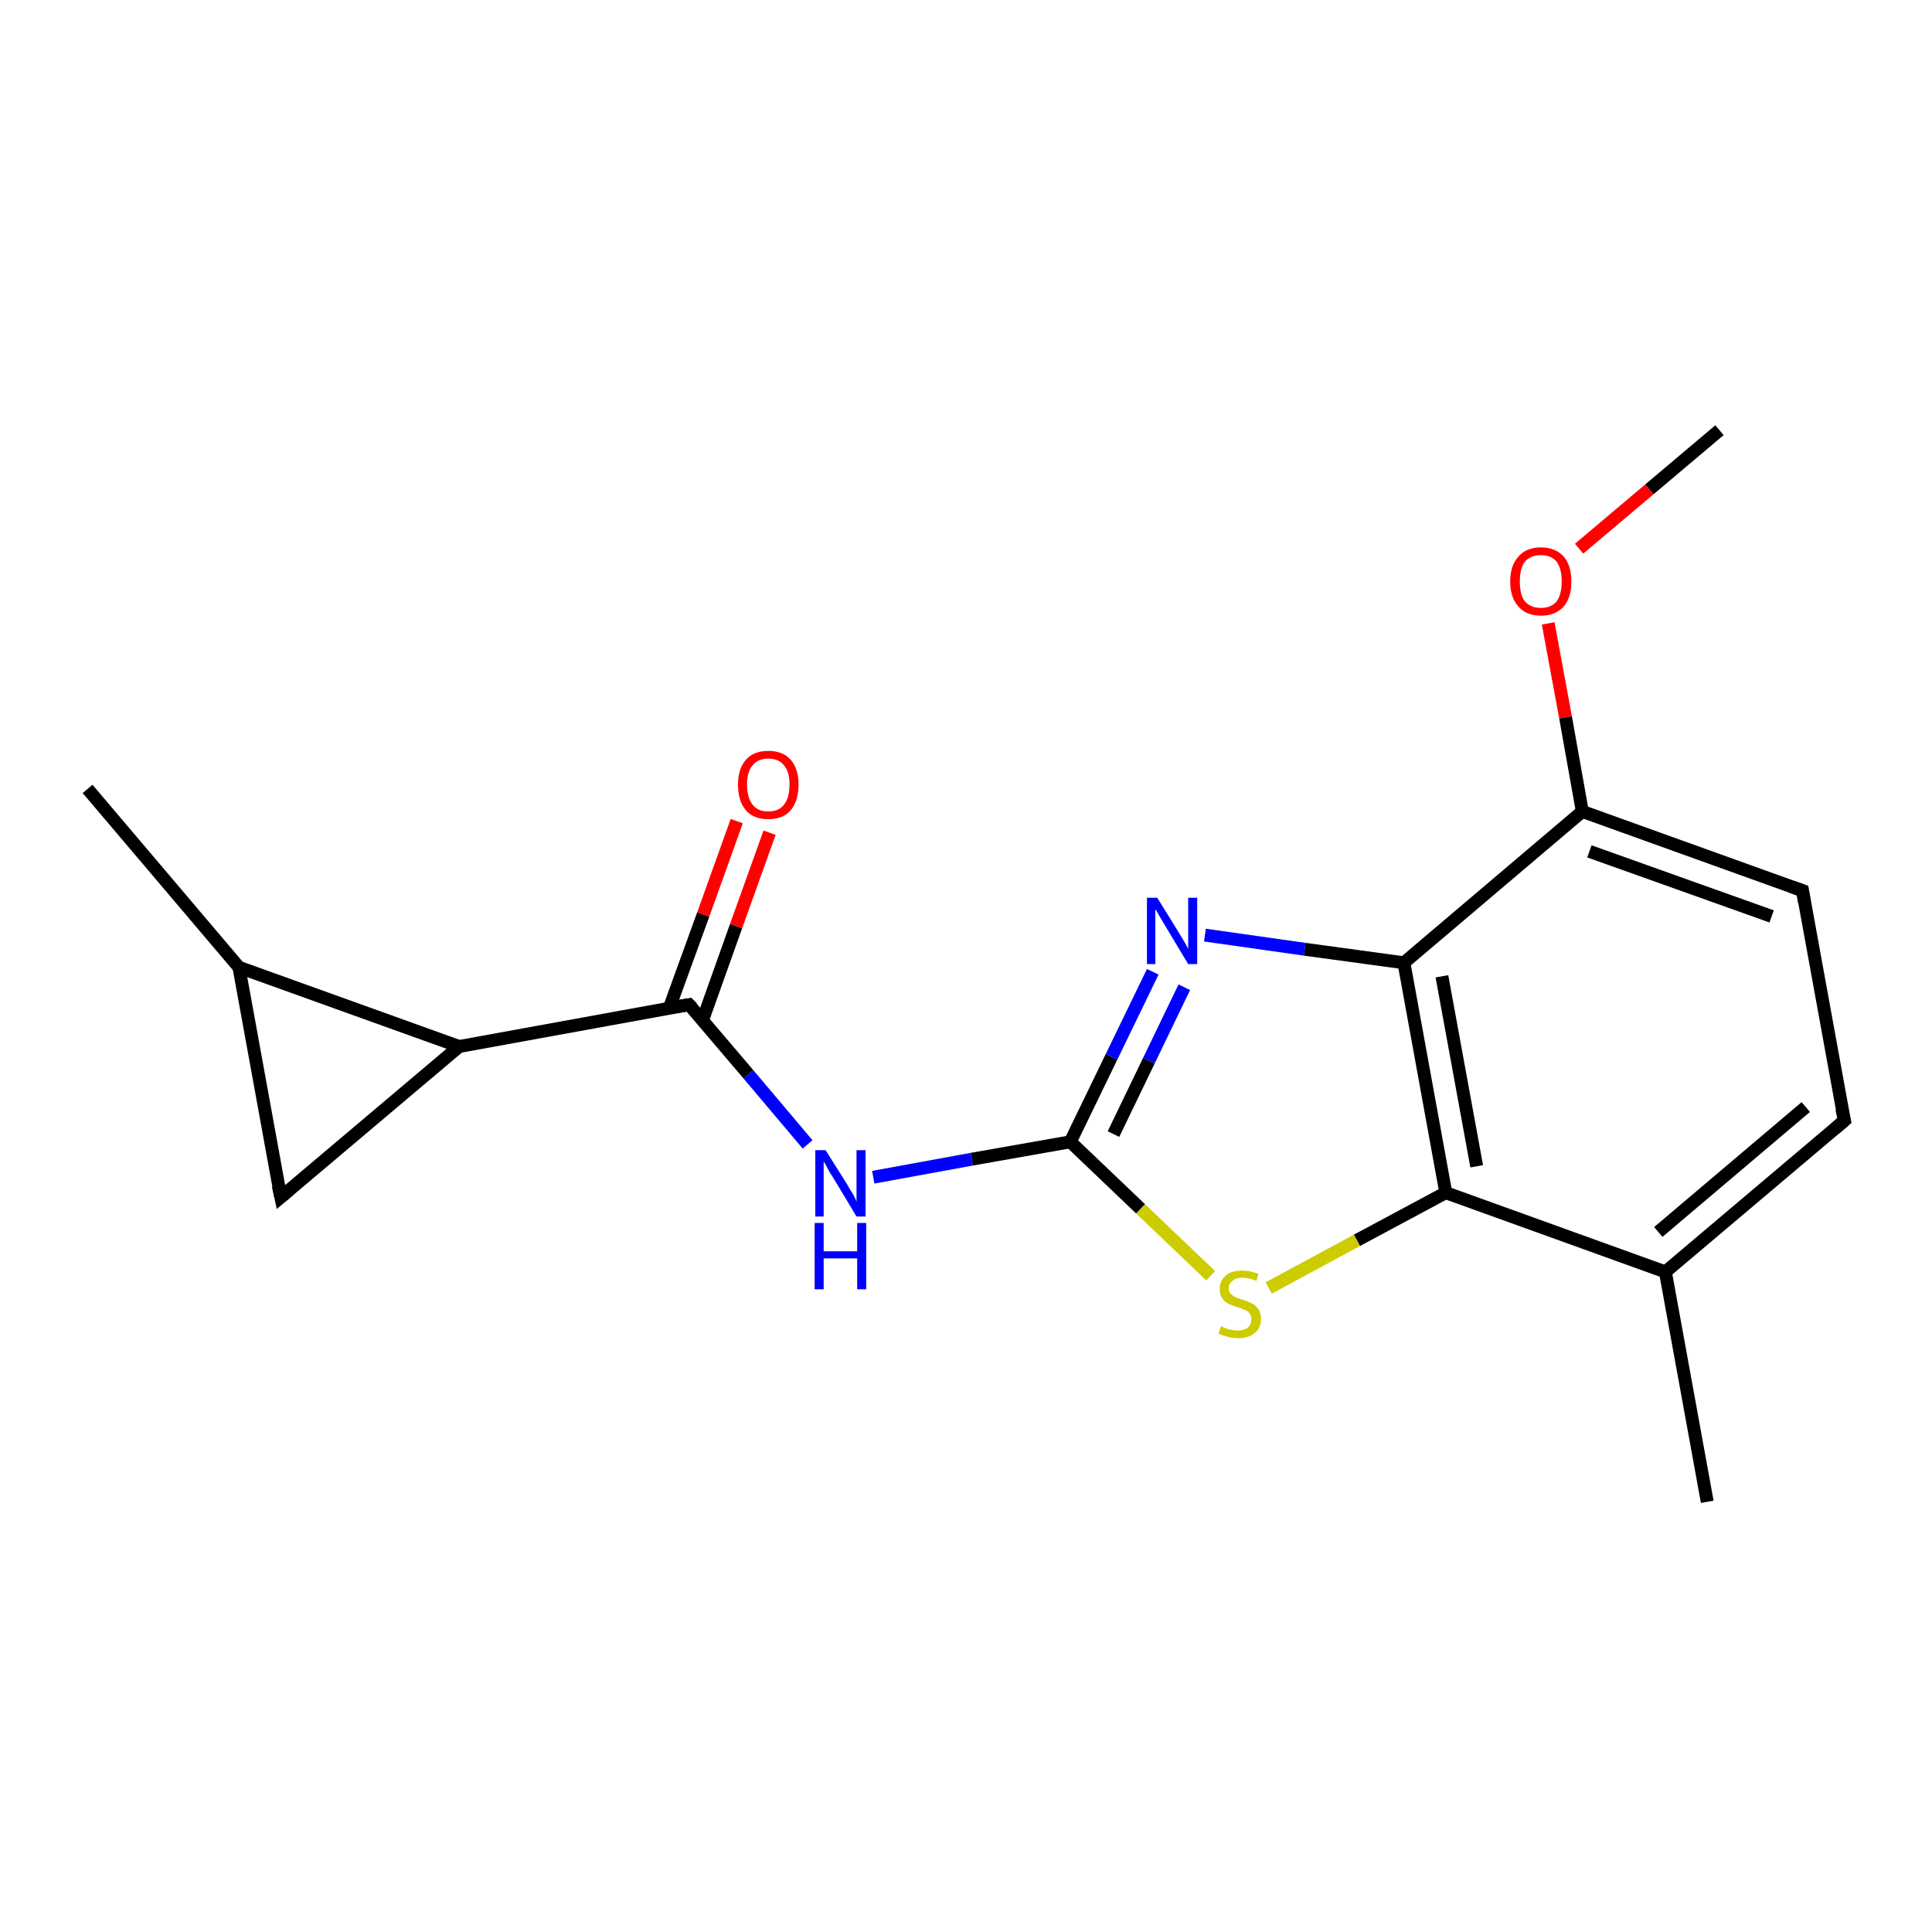 <?xml version='1.0' encoding='iso-8859-1'?>
<svg version='1.1' baseProfile='full'
              xmlns='http://www.w3.org/2000/svg'
                      xmlns:rdkit='http://www.rdkit.org/xml'
                      xmlns:xlink='http://www.w3.org/1999/xlink'
                  xml:space='preserve'
width='300px' height='300px' viewBox='0 0 300 300'>
<!-- END OF HEADER -->
<rect style='opacity:1.0;fill:#FFFFFF;stroke:none' width='300.0' height='300.0' x='0.0' y='0.0'> </rect>
<path class='bond-0 atom-0 atom-1' d='M 267.0,66.8 L 256.1,76.0' style='fill:none;fill-rule:evenodd;stroke:#000000;stroke-width:2.0px;stroke-linecap:butt;stroke-linejoin:miter;stroke-opacity:1' />
<path class='bond-0 atom-0 atom-1' d='M 256.1,76.0 L 245.2,85.2' style='fill:none;fill-rule:evenodd;stroke:#FF0000;stroke-width:2.0px;stroke-linecap:butt;stroke-linejoin:miter;stroke-opacity:1' />
<path class='bond-1 atom-1 atom-2' d='M 240.4,96.8 L 243.1,111.4' style='fill:none;fill-rule:evenodd;stroke:#FF0000;stroke-width:2.0px;stroke-linecap:butt;stroke-linejoin:miter;stroke-opacity:1' />
<path class='bond-1 atom-1 atom-2' d='M 243.1,111.4 L 245.7,126.0' style='fill:none;fill-rule:evenodd;stroke:#000000;stroke-width:2.0px;stroke-linecap:butt;stroke-linejoin:miter;stroke-opacity:1' />
<path class='bond-2 atom-2 atom-3' d='M 245.7,126.0 L 279.9,138.3' style='fill:none;fill-rule:evenodd;stroke:#000000;stroke-width:2.0px;stroke-linecap:butt;stroke-linejoin:miter;stroke-opacity:1' />
<path class='bond-2 atom-2 atom-3' d='M 246.8,132.2 L 275.1,142.3' style='fill:none;fill-rule:evenodd;stroke:#000000;stroke-width:2.0px;stroke-linecap:butt;stroke-linejoin:miter;stroke-opacity:1' />
<path class='bond-3 atom-3 atom-4' d='M 279.9,138.3 L 286.4,174.0' style='fill:none;fill-rule:evenodd;stroke:#000000;stroke-width:2.0px;stroke-linecap:butt;stroke-linejoin:miter;stroke-opacity:1' />
<path class='bond-4 atom-4 atom-5' d='M 286.4,174.0 L 258.6,197.5' style='fill:none;fill-rule:evenodd;stroke:#000000;stroke-width:2.0px;stroke-linecap:butt;stroke-linejoin:miter;stroke-opacity:1' />
<path class='bond-4 atom-4 atom-5' d='M 280.4,171.9 L 257.5,191.3' style='fill:none;fill-rule:evenodd;stroke:#000000;stroke-width:2.0px;stroke-linecap:butt;stroke-linejoin:miter;stroke-opacity:1' />
<path class='bond-5 atom-5 atom-6' d='M 258.6,197.5 L 265.1,233.2' style='fill:none;fill-rule:evenodd;stroke:#000000;stroke-width:2.0px;stroke-linecap:butt;stroke-linejoin:miter;stroke-opacity:1' />
<path class='bond-6 atom-5 atom-7' d='M 258.6,197.5 L 224.5,185.2' style='fill:none;fill-rule:evenodd;stroke:#000000;stroke-width:2.0px;stroke-linecap:butt;stroke-linejoin:miter;stroke-opacity:1' />
<path class='bond-7 atom-7 atom-8' d='M 224.5,185.2 L 210.7,192.6' style='fill:none;fill-rule:evenodd;stroke:#000000;stroke-width:2.0px;stroke-linecap:butt;stroke-linejoin:miter;stroke-opacity:1' />
<path class='bond-7 atom-7 atom-8' d='M 210.7,192.6 L 197.0,200.0' style='fill:none;fill-rule:evenodd;stroke:#CCCC00;stroke-width:2.0px;stroke-linecap:butt;stroke-linejoin:miter;stroke-opacity:1' />
<path class='bond-8 atom-8 atom-9' d='M 188.0,198.1 L 177.1,187.7' style='fill:none;fill-rule:evenodd;stroke:#CCCC00;stroke-width:2.0px;stroke-linecap:butt;stroke-linejoin:miter;stroke-opacity:1' />
<path class='bond-8 atom-8 atom-9' d='M 177.1,187.7 L 166.2,177.3' style='fill:none;fill-rule:evenodd;stroke:#000000;stroke-width:2.0px;stroke-linecap:butt;stroke-linejoin:miter;stroke-opacity:1' />
<path class='bond-9 atom-9 atom-10' d='M 166.2,177.3 L 150.9,180.0' style='fill:none;fill-rule:evenodd;stroke:#000000;stroke-width:2.0px;stroke-linecap:butt;stroke-linejoin:miter;stroke-opacity:1' />
<path class='bond-9 atom-9 atom-10' d='M 150.9,180.0 L 135.6,182.8' style='fill:none;fill-rule:evenodd;stroke:#0000FF;stroke-width:2.0px;stroke-linecap:butt;stroke-linejoin:miter;stroke-opacity:1' />
<path class='bond-10 atom-10 atom-11' d='M 125.4,177.7 L 116.2,166.8' style='fill:none;fill-rule:evenodd;stroke:#0000FF;stroke-width:2.0px;stroke-linecap:butt;stroke-linejoin:miter;stroke-opacity:1' />
<path class='bond-10 atom-10 atom-11' d='M 116.2,166.8 L 107.0,156.0' style='fill:none;fill-rule:evenodd;stroke:#000000;stroke-width:2.0px;stroke-linecap:butt;stroke-linejoin:miter;stroke-opacity:1' />
<path class='bond-11 atom-11 atom-12' d='M 109.1,158.4 L 114.3,143.8' style='fill:none;fill-rule:evenodd;stroke:#000000;stroke-width:2.0px;stroke-linecap:butt;stroke-linejoin:miter;stroke-opacity:1' />
<path class='bond-11 atom-11 atom-12' d='M 114.3,143.8 L 119.5,129.3' style='fill:none;fill-rule:evenodd;stroke:#FF0000;stroke-width:2.0px;stroke-linecap:butt;stroke-linejoin:miter;stroke-opacity:1' />
<path class='bond-11 atom-11 atom-12' d='M 103.9,156.6 L 109.2,142.0' style='fill:none;fill-rule:evenodd;stroke:#000000;stroke-width:2.0px;stroke-linecap:butt;stroke-linejoin:miter;stroke-opacity:1' />
<path class='bond-11 atom-11 atom-12' d='M 109.2,142.0 L 114.4,127.5' style='fill:none;fill-rule:evenodd;stroke:#FF0000;stroke-width:2.0px;stroke-linecap:butt;stroke-linejoin:miter;stroke-opacity:1' />
<path class='bond-12 atom-11 atom-13' d='M 107.0,156.0 L 71.3,162.5' style='fill:none;fill-rule:evenodd;stroke:#000000;stroke-width:2.0px;stroke-linecap:butt;stroke-linejoin:miter;stroke-opacity:1' />
<path class='bond-13 atom-13 atom-14' d='M 71.3,162.5 L 43.6,185.9' style='fill:none;fill-rule:evenodd;stroke:#000000;stroke-width:2.0px;stroke-linecap:butt;stroke-linejoin:miter;stroke-opacity:1' />
<path class='bond-14 atom-14 atom-15' d='M 43.6,185.9 L 37.1,150.2' style='fill:none;fill-rule:evenodd;stroke:#000000;stroke-width:2.0px;stroke-linecap:butt;stroke-linejoin:miter;stroke-opacity:1' />
<path class='bond-15 atom-15 atom-16' d='M 37.1,150.2 L 13.6,122.5' style='fill:none;fill-rule:evenodd;stroke:#000000;stroke-width:2.0px;stroke-linecap:butt;stroke-linejoin:miter;stroke-opacity:1' />
<path class='bond-16 atom-9 atom-17' d='M 166.2,177.3 L 172.6,164.1' style='fill:none;fill-rule:evenodd;stroke:#000000;stroke-width:2.0px;stroke-linecap:butt;stroke-linejoin:miter;stroke-opacity:1' />
<path class='bond-16 atom-9 atom-17' d='M 172.6,164.1 L 179.0,150.9' style='fill:none;fill-rule:evenodd;stroke:#0000FF;stroke-width:2.0px;stroke-linecap:butt;stroke-linejoin:miter;stroke-opacity:1' />
<path class='bond-16 atom-9 atom-17' d='M 172.9,176.1 L 178.4,164.7' style='fill:none;fill-rule:evenodd;stroke:#000000;stroke-width:2.0px;stroke-linecap:butt;stroke-linejoin:miter;stroke-opacity:1' />
<path class='bond-16 atom-9 atom-17' d='M 178.4,164.7 L 183.9,153.3' style='fill:none;fill-rule:evenodd;stroke:#0000FF;stroke-width:2.0px;stroke-linecap:butt;stroke-linejoin:miter;stroke-opacity:1' />
<path class='bond-17 atom-17 atom-18' d='M 187.1,145.2 L 202.6,147.4' style='fill:none;fill-rule:evenodd;stroke:#0000FF;stroke-width:2.0px;stroke-linecap:butt;stroke-linejoin:miter;stroke-opacity:1' />
<path class='bond-17 atom-17 atom-18' d='M 202.6,147.4 L 218.0,149.5' style='fill:none;fill-rule:evenodd;stroke:#000000;stroke-width:2.0px;stroke-linecap:butt;stroke-linejoin:miter;stroke-opacity:1' />
<path class='bond-18 atom-18 atom-2' d='M 218.0,149.5 L 245.7,126.0' style='fill:none;fill-rule:evenodd;stroke:#000000;stroke-width:2.0px;stroke-linecap:butt;stroke-linejoin:miter;stroke-opacity:1' />
<path class='bond-19 atom-18 atom-7' d='M 218.0,149.5 L 224.5,185.2' style='fill:none;fill-rule:evenodd;stroke:#000000;stroke-width:2.0px;stroke-linecap:butt;stroke-linejoin:miter;stroke-opacity:1' />
<path class='bond-19 atom-18 atom-7' d='M 223.9,151.6 L 229.3,181.1' style='fill:none;fill-rule:evenodd;stroke:#000000;stroke-width:2.0px;stroke-linecap:butt;stroke-linejoin:miter;stroke-opacity:1' />
<path class='bond-20 atom-15 atom-13' d='M 37.1,150.2 L 71.3,162.5' style='fill:none;fill-rule:evenodd;stroke:#000000;stroke-width:2.0px;stroke-linecap:butt;stroke-linejoin:miter;stroke-opacity:1' />
<path d='M 278.2,137.7 L 279.9,138.3 L 280.2,140.1' style='fill:none;stroke:#000000;stroke-width:2.0px;stroke-linecap:butt;stroke-linejoin:miter;stroke-opacity:1;' />
<path d='M 286.0,172.2 L 286.4,174.0 L 285.0,175.2' style='fill:none;stroke:#000000;stroke-width:2.0px;stroke-linecap:butt;stroke-linejoin:miter;stroke-opacity:1;' />
<path d='M 107.5,156.5 L 107.0,156.0 L 105.2,156.3' style='fill:none;stroke:#000000;stroke-width:2.0px;stroke-linecap:butt;stroke-linejoin:miter;stroke-opacity:1;' />
<path d='M 44.9,184.8 L 43.6,185.9 L 43.2,184.1' style='fill:none;stroke:#000000;stroke-width:2.0px;stroke-linecap:butt;stroke-linejoin:miter;stroke-opacity:1;' />
<path class='atom-1' d='M 234.5 90.3
Q 234.5 87.8, 235.8 86.4
Q 237.0 85.0, 239.3 85.0
Q 241.5 85.0, 242.8 86.4
Q 244.0 87.8, 244.0 90.3
Q 244.0 92.8, 242.8 94.2
Q 241.5 95.6, 239.3 95.6
Q 237.0 95.6, 235.8 94.2
Q 234.5 92.8, 234.5 90.3
M 239.3 94.4
Q 240.8 94.4, 241.7 93.4
Q 242.5 92.3, 242.5 90.3
Q 242.5 88.3, 241.7 87.2
Q 240.8 86.2, 239.3 86.2
Q 237.7 86.2, 236.8 87.2
Q 236.0 88.2, 236.0 90.3
Q 236.0 92.4, 236.8 93.4
Q 237.7 94.4, 239.3 94.4
' fill='#FF0000'/>
<path class='atom-8' d='M 189.6 205.9
Q 189.7 206.0, 190.2 206.2
Q 190.6 206.4, 191.2 206.5
Q 191.7 206.6, 192.2 206.6
Q 193.2 206.6, 193.8 206.1
Q 194.3 205.7, 194.3 204.8
Q 194.3 204.3, 194.0 203.9
Q 193.8 203.6, 193.3 203.4
Q 192.9 203.2, 192.2 203.0
Q 191.2 202.7, 190.7 202.4
Q 190.2 202.2, 189.8 201.6
Q 189.4 201.1, 189.4 200.1
Q 189.4 198.9, 190.3 198.1
Q 191.1 197.3, 192.9 197.3
Q 194.1 197.3, 195.4 197.8
L 195.1 198.9
Q 193.9 198.4, 192.9 198.4
Q 191.9 198.4, 191.4 198.9
Q 190.8 199.3, 190.8 200.0
Q 190.8 200.5, 191.1 200.9
Q 191.4 201.2, 191.8 201.4
Q 192.2 201.6, 192.9 201.8
Q 193.9 202.1, 194.4 202.4
Q 195.0 202.7, 195.4 203.3
Q 195.8 203.8, 195.8 204.8
Q 195.8 206.3, 194.8 207.0
Q 193.9 207.8, 192.3 207.8
Q 191.4 207.8, 190.7 207.6
Q 190.0 207.4, 189.2 207.1
L 189.6 205.9
' fill='#CCCC00'/>
<path class='atom-10' d='M 128.2 178.6
L 131.6 184.0
Q 131.9 184.6, 132.5 185.5
Q 133.0 186.5, 133.0 186.6
L 133.0 178.6
L 134.4 178.6
L 134.4 188.9
L 133.0 188.9
L 129.4 182.9
Q 128.9 182.2, 128.5 181.4
Q 128.1 180.6, 127.9 180.4
L 127.9 188.9
L 126.6 188.9
L 126.6 178.6
L 128.2 178.6
' fill='#0000FF'/>
<path class='atom-10' d='M 126.5 189.9
L 127.9 189.9
L 127.9 194.3
L 133.1 194.3
L 133.1 189.9
L 134.5 189.9
L 134.5 200.2
L 133.1 200.2
L 133.1 195.4
L 127.9 195.4
L 127.9 200.2
L 126.5 200.2
L 126.5 189.9
' fill='#0000FF'/>
<path class='atom-12' d='M 114.6 121.8
Q 114.6 119.4, 115.8 118.0
Q 117.0 116.6, 119.3 116.6
Q 121.6 116.6, 122.8 118.0
Q 124.0 119.4, 124.0 121.8
Q 124.0 124.3, 122.8 125.8
Q 121.6 127.2, 119.3 127.2
Q 117.0 127.2, 115.8 125.8
Q 114.6 124.4, 114.6 121.8
M 119.3 126.0
Q 120.9 126.0, 121.7 125.0
Q 122.6 123.9, 122.6 121.8
Q 122.6 119.8, 121.7 118.8
Q 120.9 117.8, 119.3 117.8
Q 117.7 117.8, 116.9 118.8
Q 116.0 119.8, 116.0 121.8
Q 116.0 123.9, 116.9 125.0
Q 117.7 126.0, 119.3 126.0
' fill='#FF0000'/>
<path class='atom-17' d='M 179.7 139.4
L 183.1 144.9
Q 183.4 145.4, 184.0 146.4
Q 184.5 147.3, 184.5 147.4
L 184.5 139.4
L 185.9 139.4
L 185.9 149.7
L 184.5 149.7
L 180.9 143.7
Q 180.5 143.0, 180.0 142.2
Q 179.6 141.4, 179.4 141.2
L 179.4 149.7
L 178.1 149.7
L 178.1 139.4
L 179.7 139.4
' fill='#0000FF'/>
</svg>
